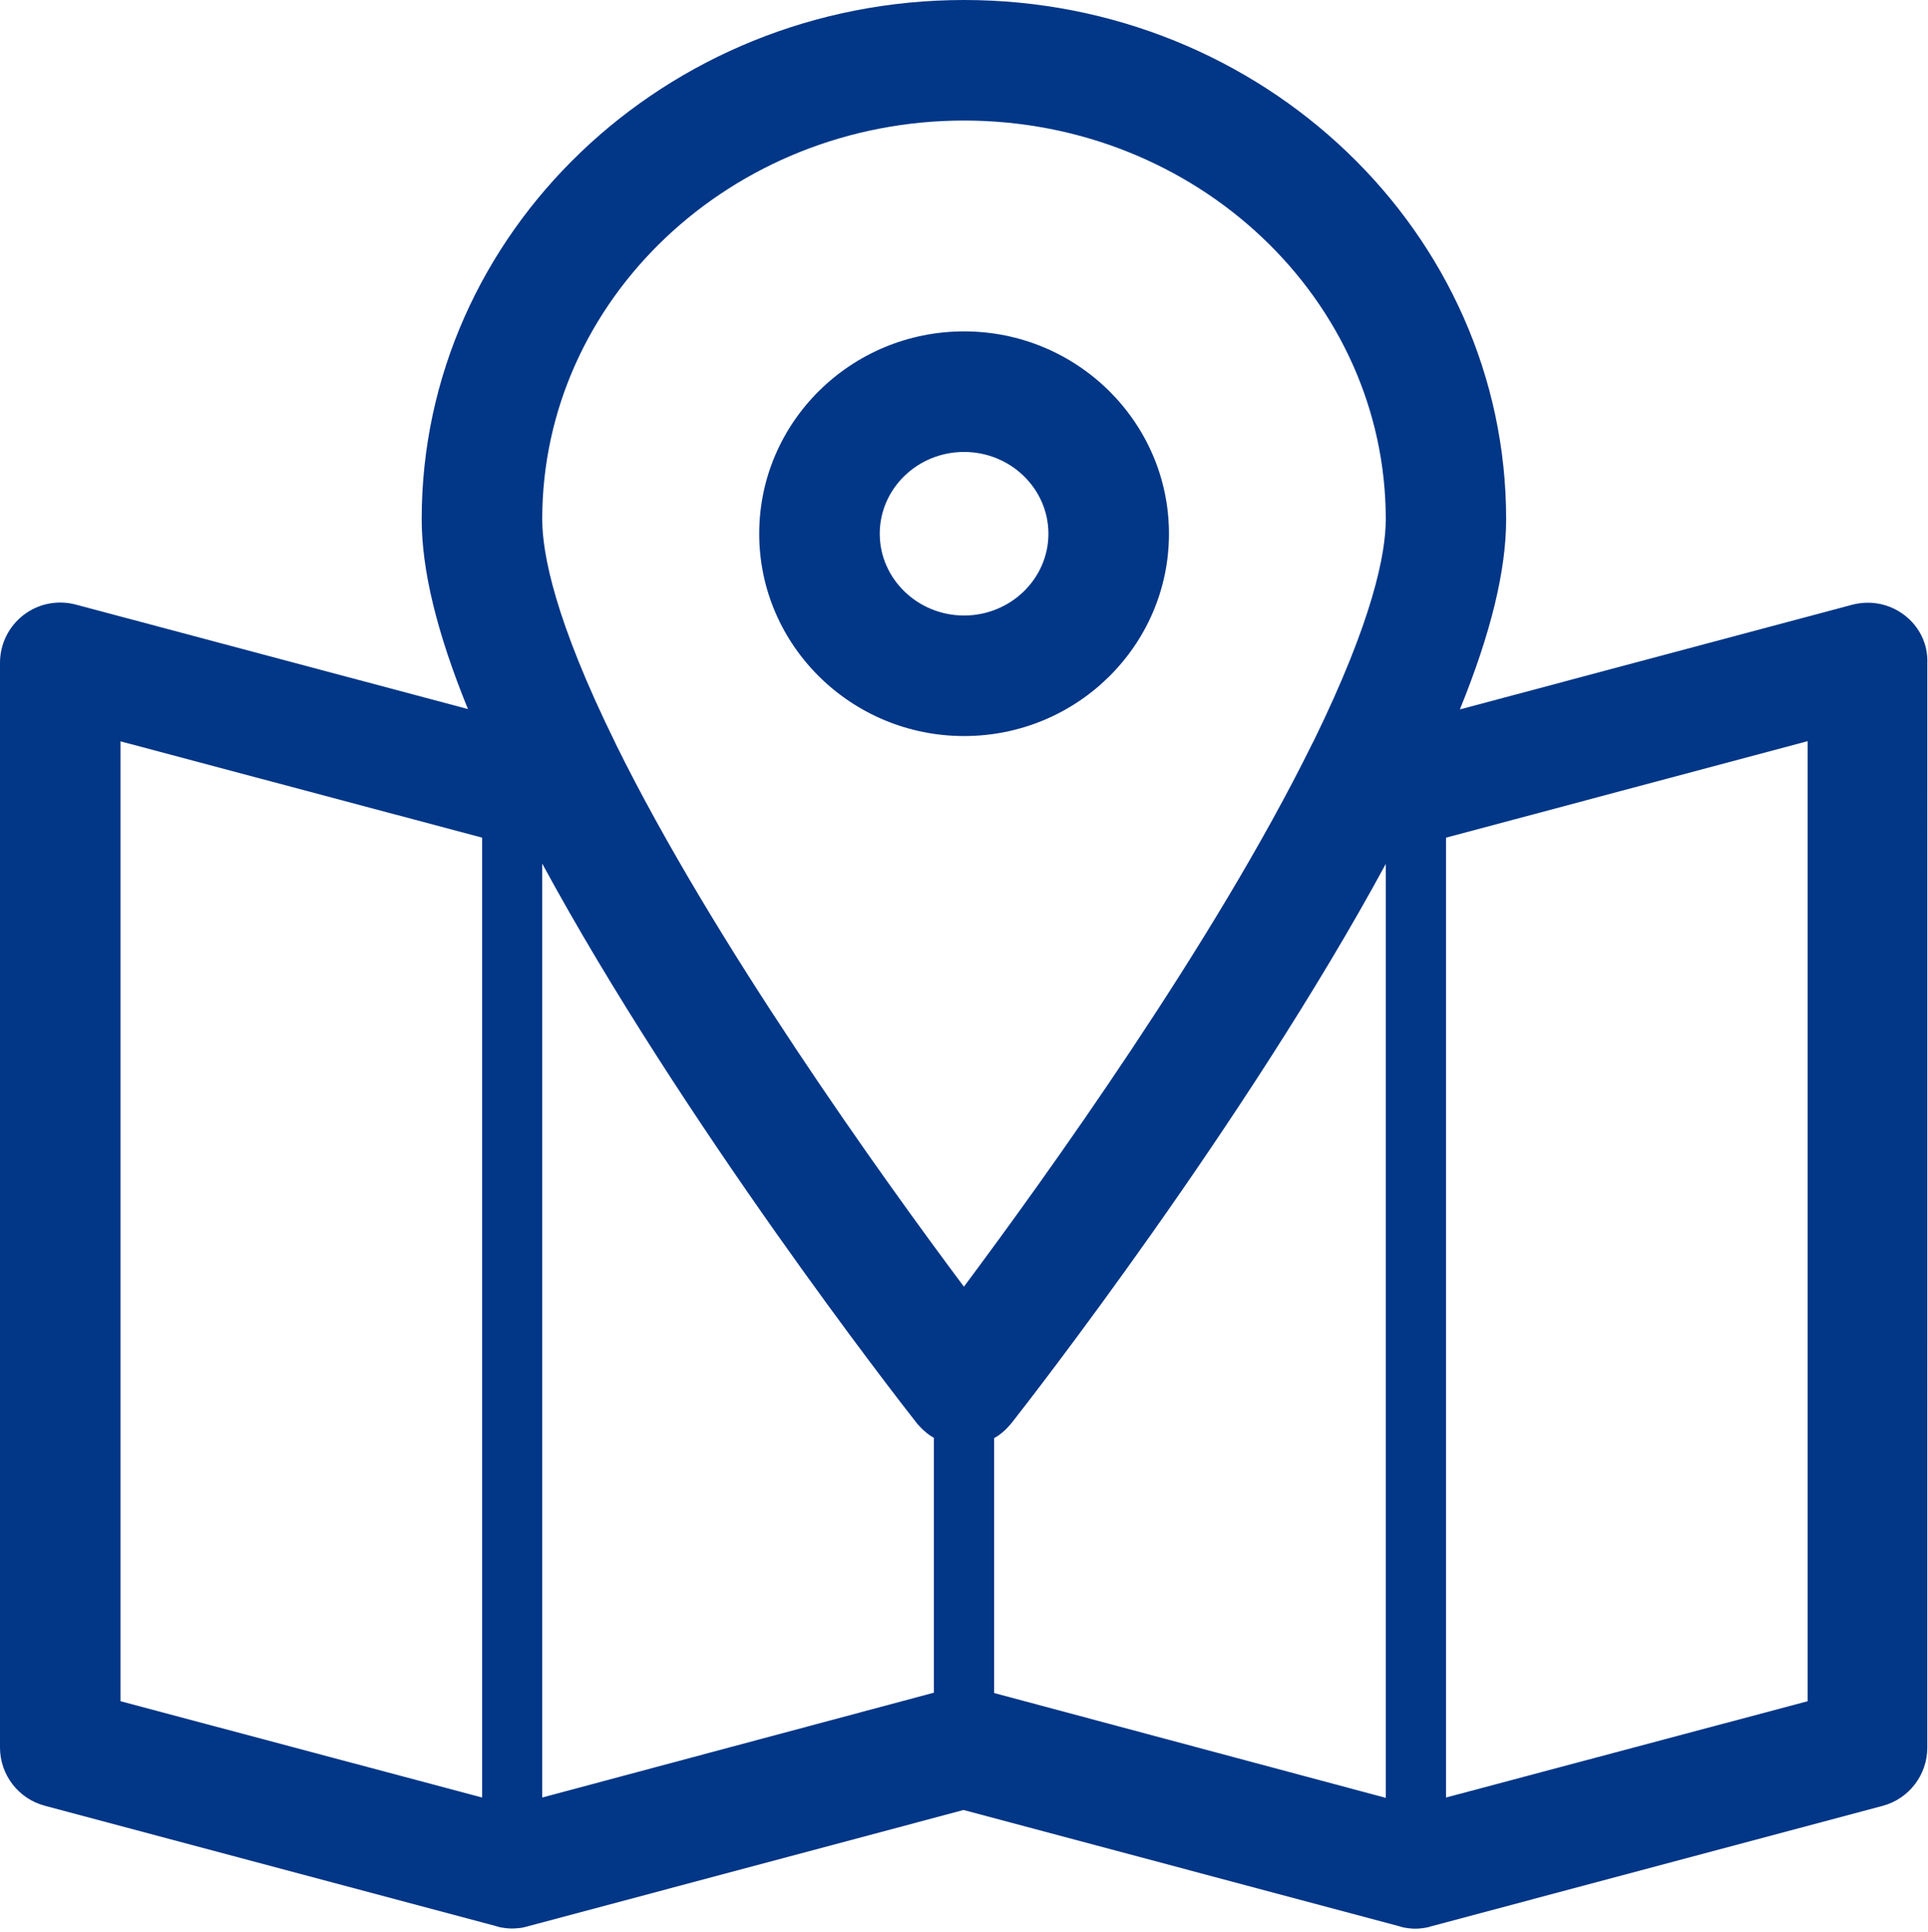 <?xml version="1.0" encoding="utf-8"?>
<!-- Generator: Adobe Illustrator 25.0.1, SVG Export Plug-In . SVG Version: 6.00 Build 0)  -->
<svg version="1.1" id="레이어_1" xmlns="http://www.w3.org/2000/svg" xmlns:xlink="http://www.w3.org/1999/xlink" x="0px"
	 y="0px" viewBox="0 0 112.93 113.17" style="enable-background:new 0 0 112.93 113.17;" xml:space="preserve">
<style type="text/css">
	.st0{fill:#023687;}
</style>
<g>
	<path class="st0" d="M111.55,36.03c-0.87-0.67-1.99-0.89-3.06-0.61l-22.98,6.13c1.82-4.47,2.71-8.14,2.71-11.14
		C88.23,13.64,73.98,0,56.47,0S24.7,13.64,24.7,30.4c0,3,0.89,6.67,2.71,11.13L4.44,35.41c-1.06-0.28-2.19-0.06-3.06,0.61
		C0.51,36.69,0,37.72,0,38.82v63.53c0,1.6,1.08,3,2.62,3.41l26.47,7.06c0.01,0,0.02,0,0.02,0.01c0.04,0.01,0.07,0.02,0.11,0.03
		c0.05,0.01,0.09,0.02,0.14,0.03c0.04,0.01,0.08,0.01,0.12,0.02c0.05,0.01,0.1,0.01,0.15,0.02c0.04,0,0.07,0.01,0.11,0.01
		c0.08,0.01,0.15,0.01,0.23,0.01c0.01,0,0.02,0,0.02,0c0,0,0,0,0,0c0,0,0,0,0,0c0.01,0,0.02,0,0.02,0c0.08,0,0.15,0,0.23-0.01
		c0.04,0,0.08-0.01,0.12-0.01c0.04,0,0.08-0.01,0.12-0.01c0.06-0.01,0.11-0.02,0.17-0.03c0.01,0,0.02,0,0.03-0.01
		c0.1-0.02,0.19-0.04,0.28-0.07l25.48-6.8l25.56,6.82c0.01,0,0.02,0,0.02,0.01c0.04,0.01,0.07,0.02,0.11,0.03
		c0.05,0.01,0.09,0.02,0.14,0.03c0.04,0.01,0.08,0.01,0.12,0.02c0.05,0.01,0.1,0.01,0.15,0.02c0.04,0,0.07,0.01,0.11,0.01
		c0.08,0.01,0.15,0.01,0.23,0.01c0.01,0,0.02,0,0.02,0c0,0,0,0,0,0c0,0,0,0,0,0c0.01,0,0.02,0,0.02,0c0.08,0,0.15,0,0.23-0.01
		c0.04,0,0.07-0.01,0.11-0.01c0.05-0.01,0.1-0.01,0.15-0.02c0.04-0.01,0.08-0.01,0.12-0.02c0.05-0.01,0.09-0.02,0.14-0.03
		c0.04-0.01,0.08-0.02,0.11-0.03c0.01,0,0.02,0,0.02-0.01l26.47-7.06c1.54-0.41,2.62-1.81,2.62-3.41V38.82
		C112.93,37.72,112.42,36.69,111.55,36.03z M31.76,105.28v-54.7c8.22,15.17,20.88,31.43,21.89,32.71c0.05,0.07,0.11,0.14,0.17,0.2
		c0.01,0.01,0.02,0.02,0.03,0.03c0.03,0.03,0.06,0.07,0.09,0.1c0.02,0.02,0.04,0.04,0.06,0.06c0.02,0.02,0.04,0.03,0.05,0.05
		c0.15,0.14,0.31,0.27,0.48,0.38c0,0,0,0,0,0c0.06,0.04,0.11,0.07,0.17,0.1v14.93L31.76,105.28z M58.23,99.16V84.23
		c0.06-0.03,0.11-0.07,0.17-0.1c0,0,0,0,0,0c0.17-0.11,0.33-0.24,0.48-0.38c0.02-0.02,0.04-0.03,0.05-0.05
		c0.02-0.02,0.04-0.04,0.06-0.06c0.03-0.03,0.06-0.07,0.09-0.1c0.01-0.01,0.02-0.02,0.03-0.03c0.06-0.07,0.11-0.13,0.17-0.2
		c1.01-1.28,13.67-17.54,21.89-32.71v54.7L58.23,99.16z M56.47,7.06c13.62,0,24.7,10.47,24.7,23.35c0,2-0.74,5.87-4.22,12.98
		c-0.03,0.05-0.06,0.11-0.09,0.17c-5.74,11.66-15.61,25.38-20.4,31.8c-4.79-6.41-14.65-20.13-20.4-31.8
		c-0.01-0.02-0.02-0.03-0.02-0.05c-3.54-7.19-4.28-11.09-4.28-13.1C31.76,17.53,42.85,7.06,56.47,7.06z M7.06,43.42l21.18,5.64
		v56.22L7.06,99.64V43.42z M105.88,99.64l-21.18,5.64V49.06l21.18-5.65V99.64z"/>
	<path class="st0" d="M56.47,43.11c6.62,0,12-5.31,12-11.85c0-6.53-5.38-11.85-12-11.85s-12,5.31-12,11.85
		C44.47,37.79,49.85,43.11,56.47,43.11z M56.47,26.47c2.72,0,4.94,2.15,4.94,4.79c0,2.64-2.22,4.79-4.94,4.79
		c-2.72,0-4.94-2.15-4.94-4.79C51.53,28.62,53.74,26.47,56.47,26.47z"/>
</g>
</svg>
